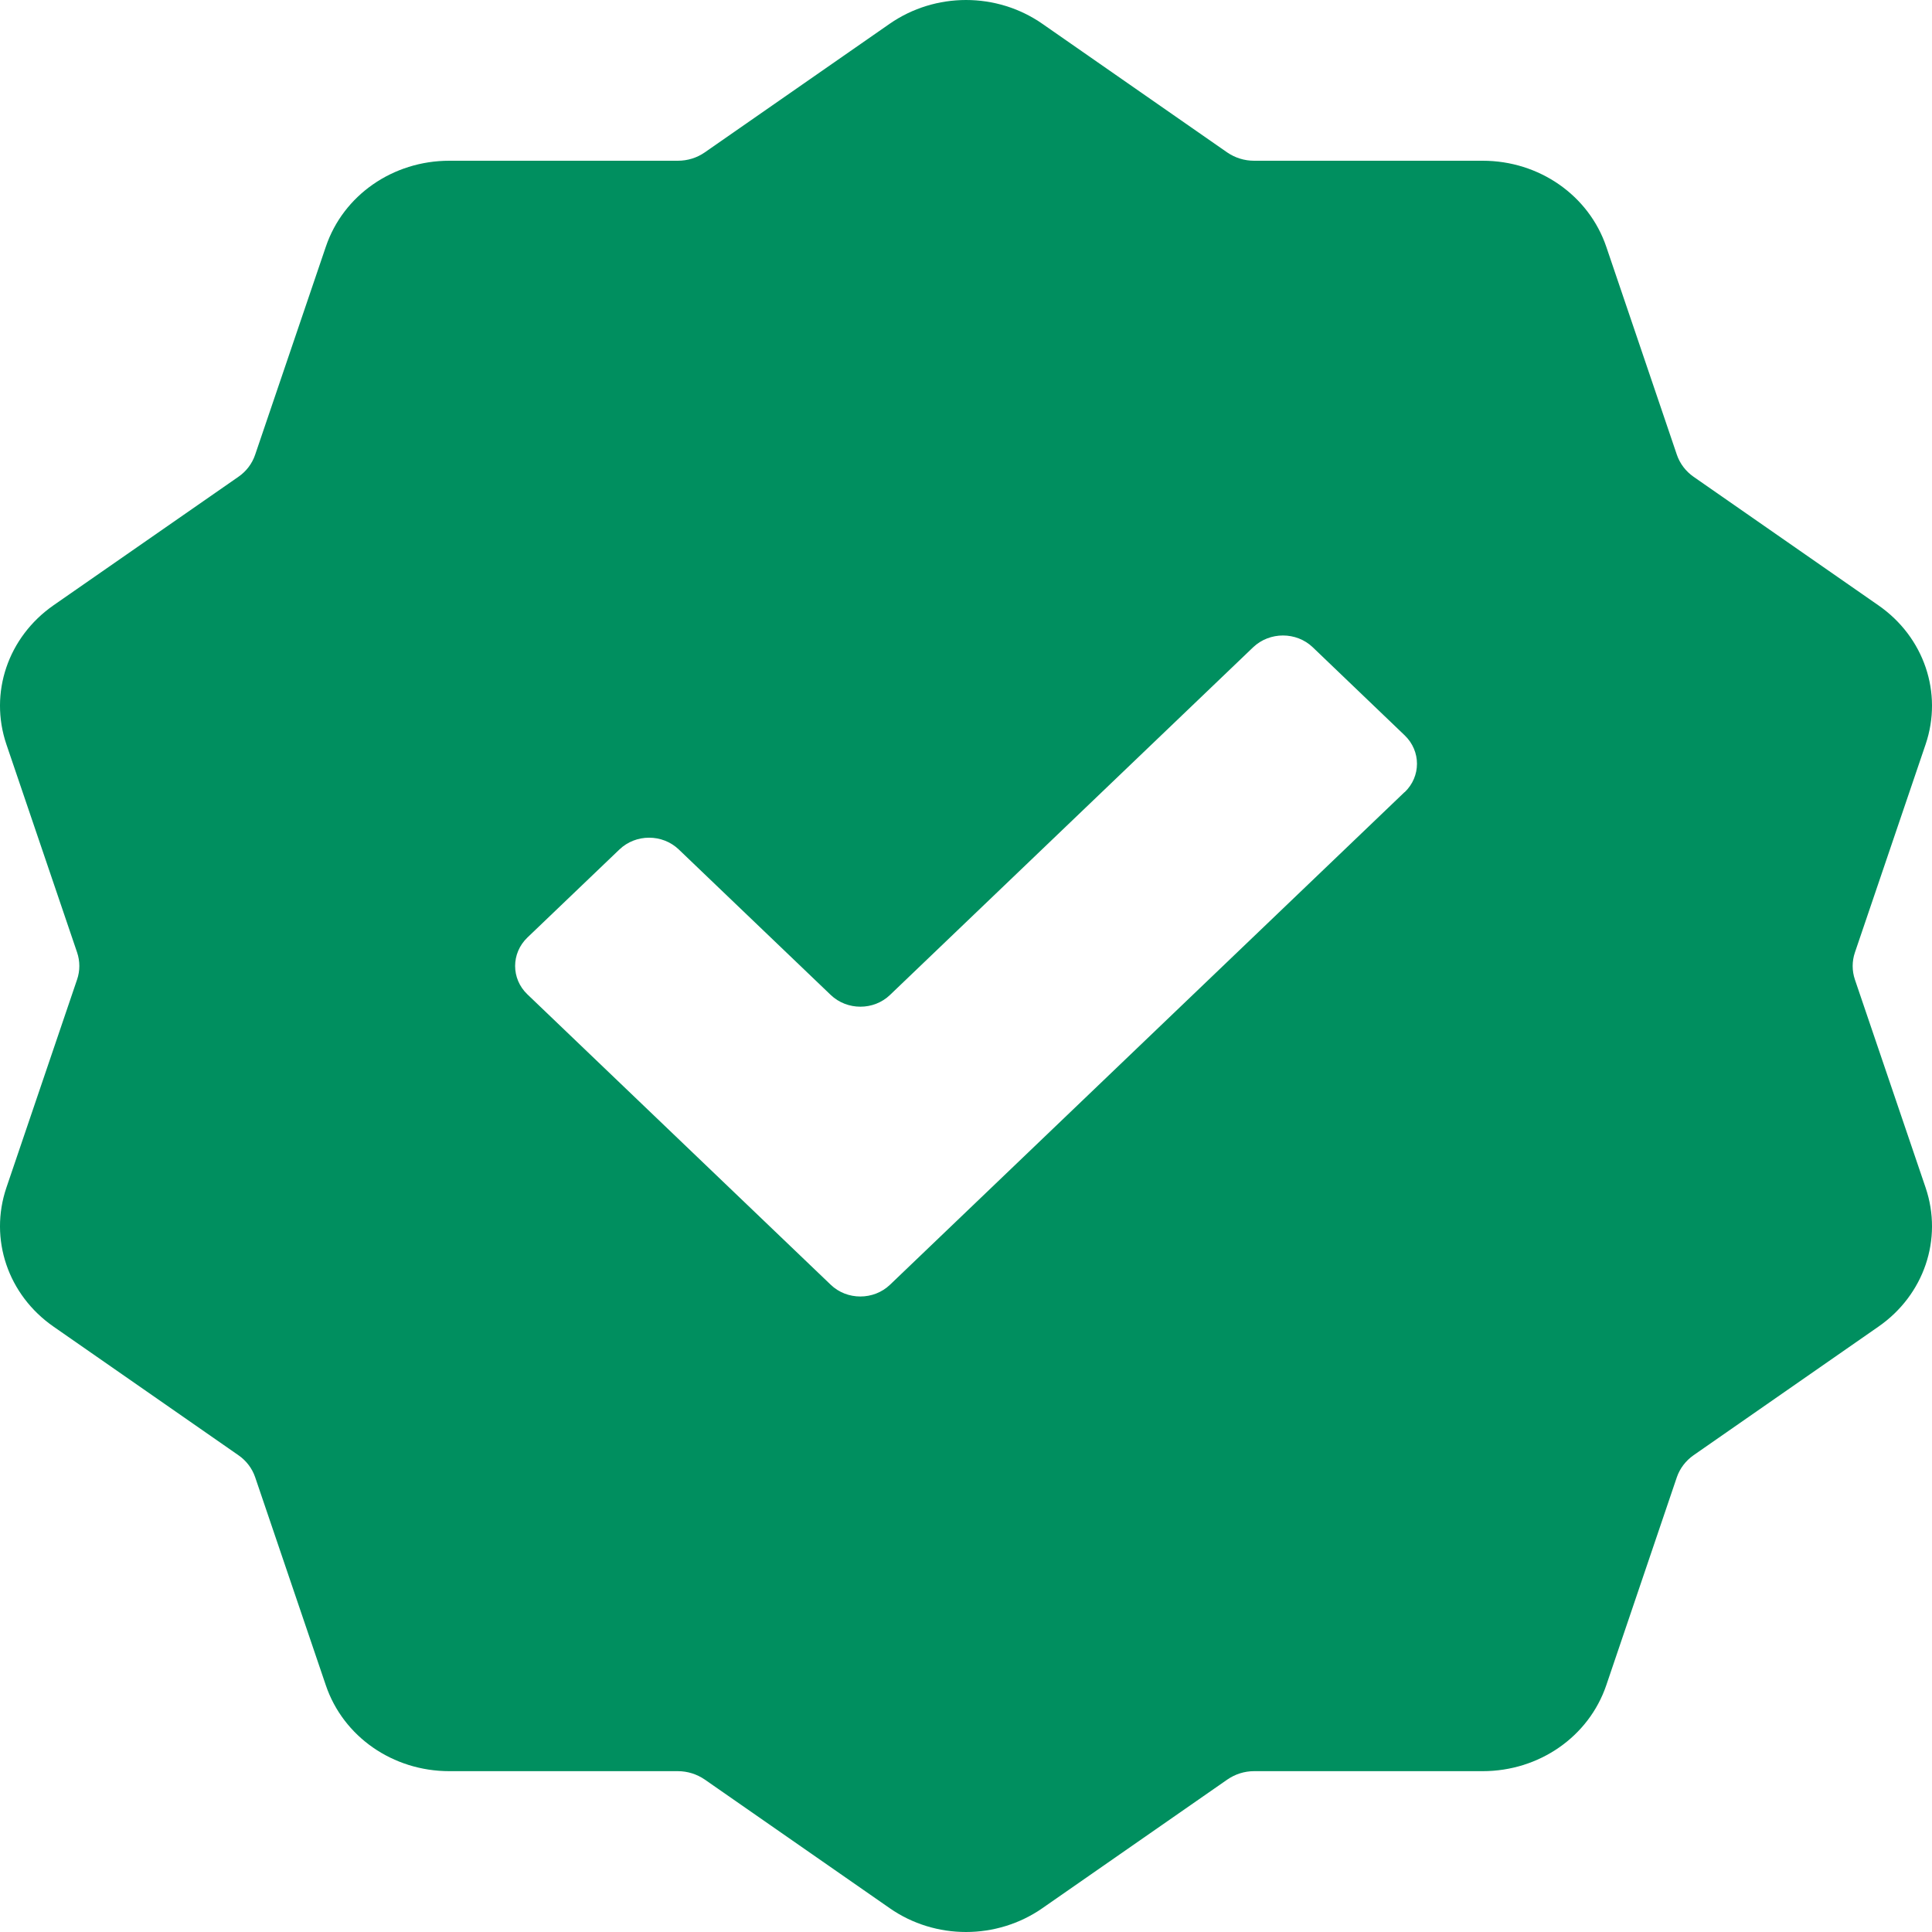 <svg width="20" height="20" viewBox="0 0 20 20" fill="none" xmlns="http://www.w3.org/2000/svg">
<path d="M19.202 10.141C19.171 10.049 19.171 9.951 19.202 9.86L19.934 7.705C20.114 7.173 19.918 6.595 19.446 6.267L17.531 4.935C17.451 4.879 17.39 4.799 17.359 4.708L16.628 2.554C16.447 2.022 15.933 1.664 15.349 1.664H12.982C12.882 1.664 12.786 1.634 12.704 1.578L10.79 0.246C10.318 -0.082 9.683 -0.082 9.21 0.246L7.295 1.578C7.214 1.634 7.118 1.664 7.017 1.664H4.651C4.067 1.664 3.553 2.021 3.373 2.554L2.641 4.708C2.61 4.799 2.55 4.879 2.469 4.935L0.554 6.266C0.082 6.595 -0.114 7.173 0.066 7.705L0.798 9.859C0.829 9.951 0.829 10.049 0.798 10.14L0.066 12.295C-0.114 12.827 0.082 13.405 0.554 13.733L2.469 15.065C2.55 15.121 2.61 15.201 2.641 15.291L3.373 17.446C3.553 17.978 4.067 18.335 4.651 18.335H7.017C7.118 18.335 7.214 18.366 7.296 18.422L9.211 19.754C9.446 19.918 9.724 20 10 20C10.276 20 10.554 19.918 10.79 19.754L12.705 18.422C12.786 18.366 12.882 18.335 12.982 18.335H15.349C15.933 18.335 16.447 17.978 16.628 17.446L17.359 15.291C17.39 15.201 17.451 15.121 17.531 15.065L19.446 13.733C19.918 13.405 20.114 12.827 19.934 12.295L19.202 10.141ZM14.54 8.2L9.214 13.299C9.044 13.462 8.768 13.462 8.599 13.299L5.46 10.294C5.29 10.132 5.29 9.868 5.46 9.705L6.412 8.794C6.582 8.631 6.857 8.631 7.027 8.794L8.599 10.299C8.769 10.462 9.045 10.462 9.214 10.299L12.973 6.7C13.144 6.538 13.419 6.538 13.589 6.7L14.541 7.612C14.711 7.775 14.711 8.038 14.541 8.201L14.54 8.2Z" fill="#008F5F"/>
</svg>
